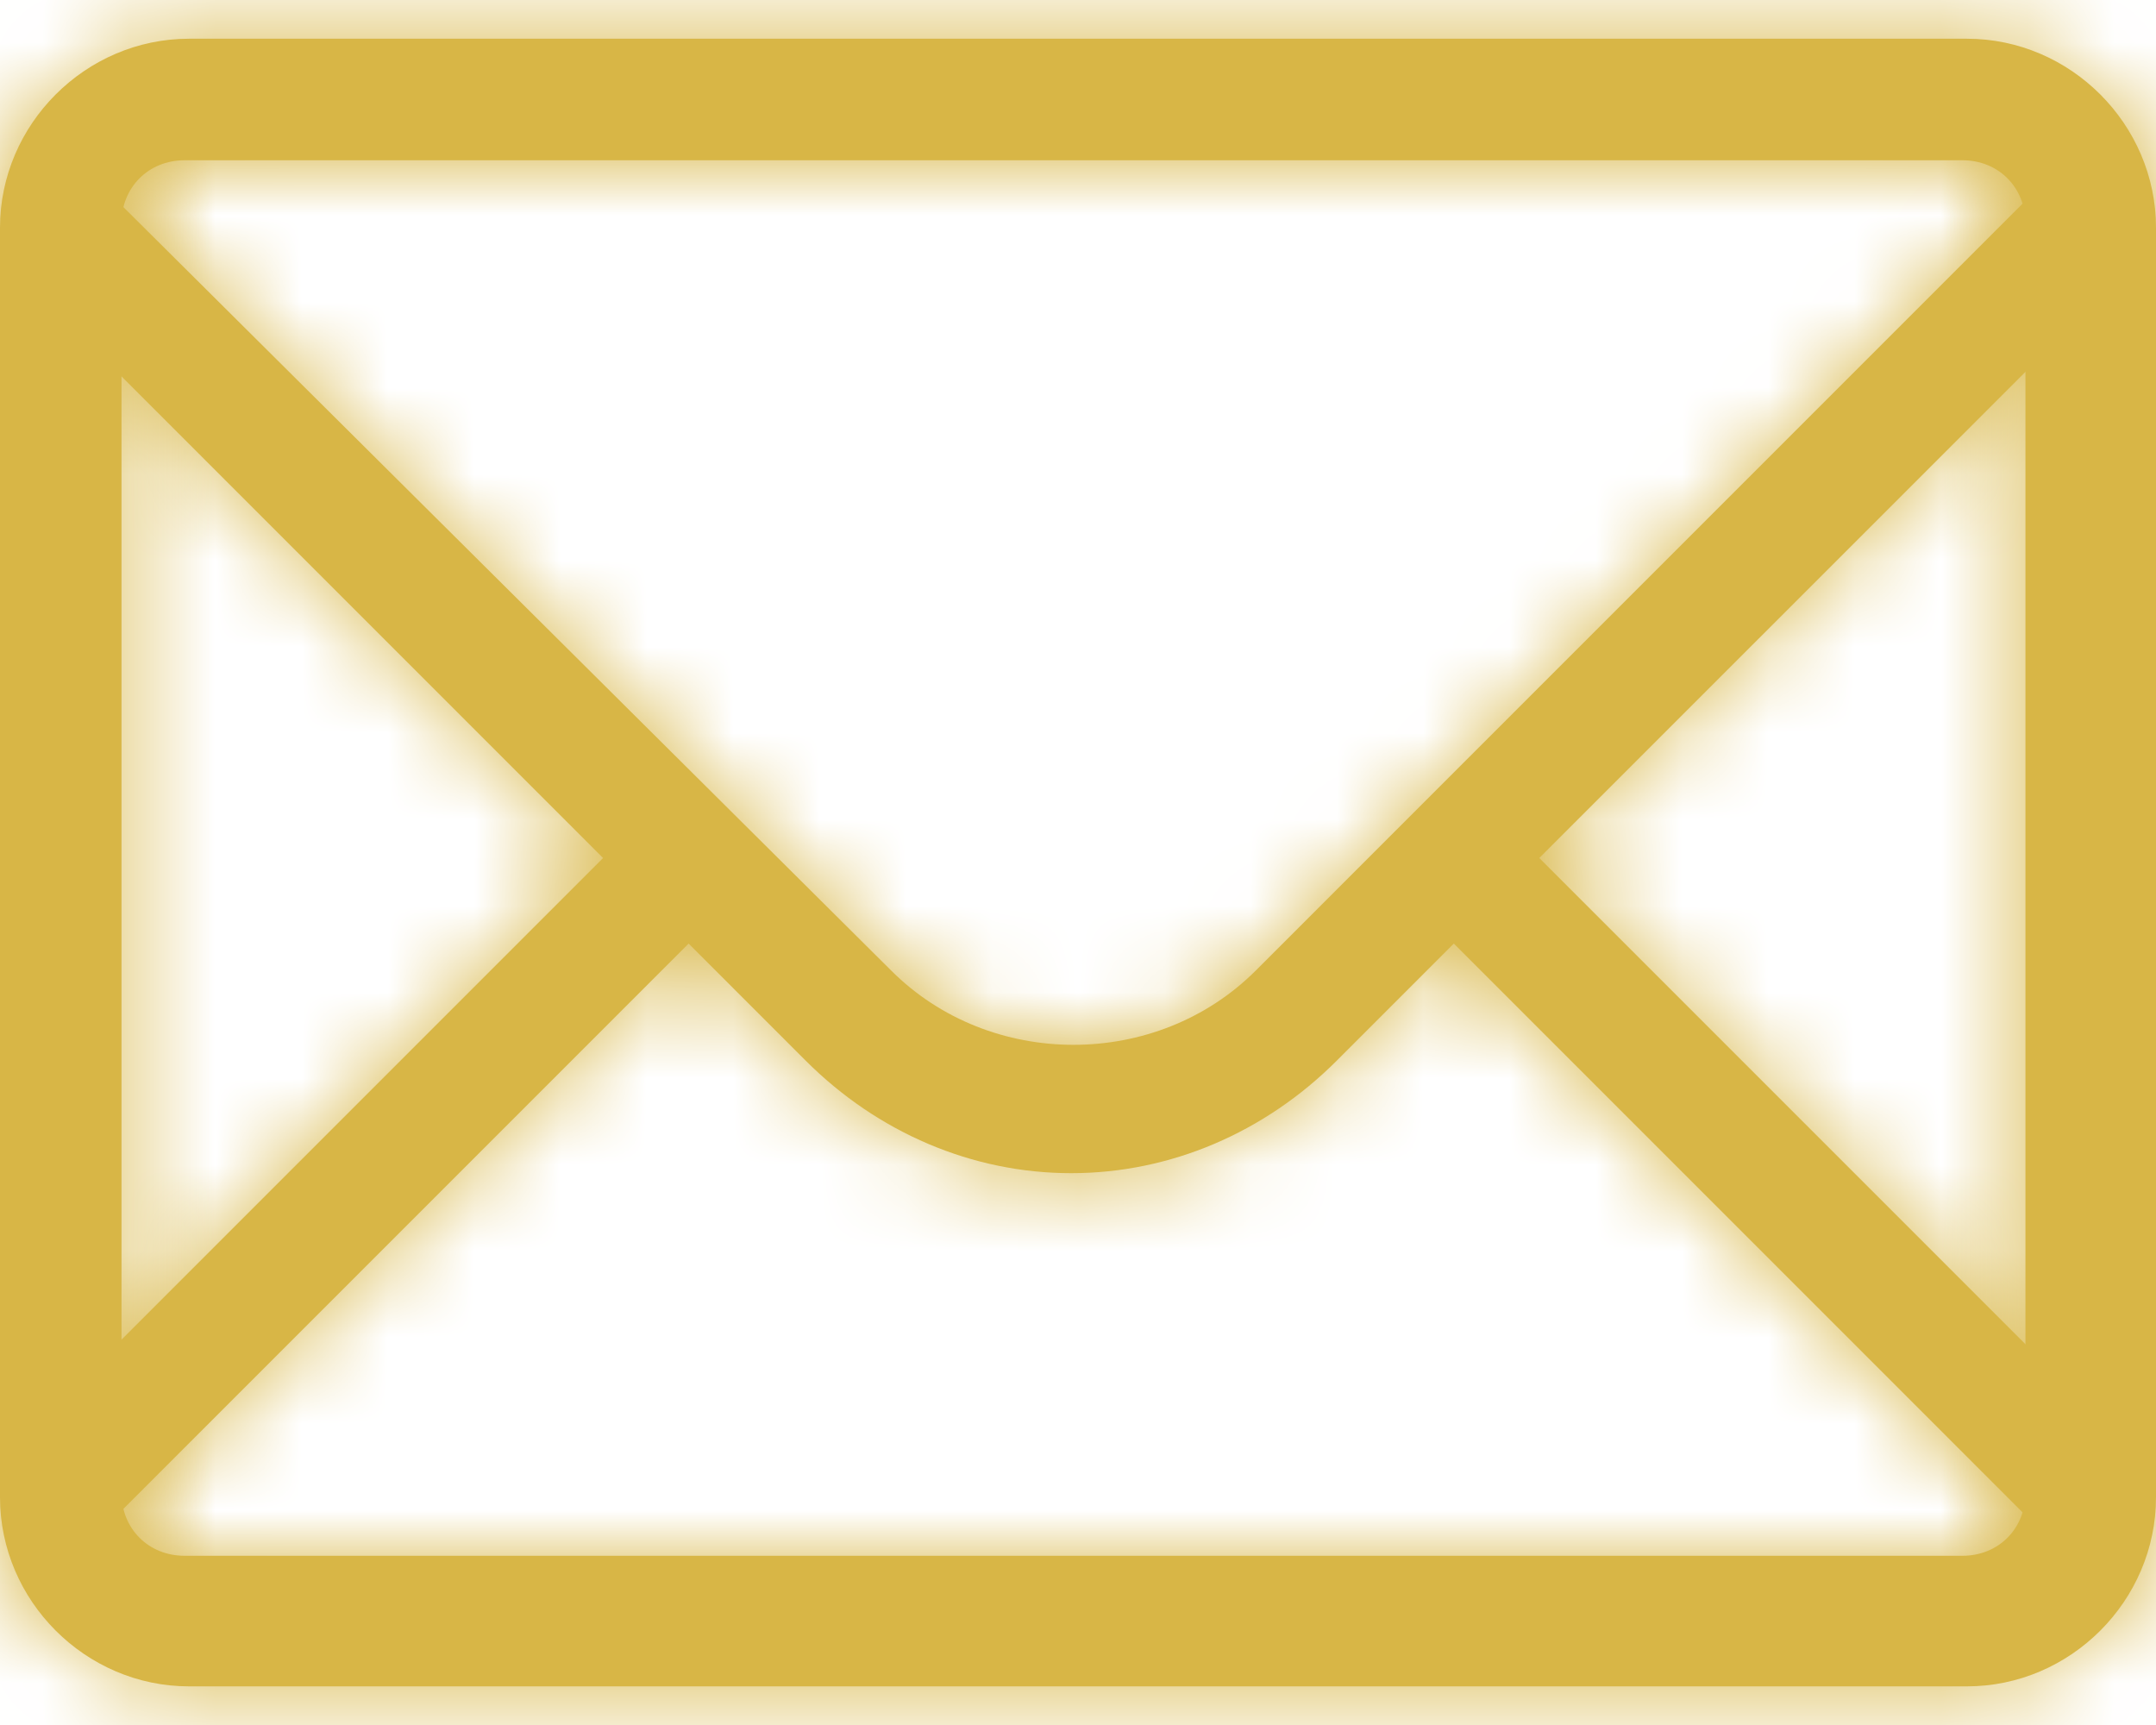 <svg width="25" height="20" viewBox="0 0 25 20" fill="none" xmlns="http://www.w3.org/2000/svg">
<mask id="path-1-inside-1_177_657" fill="white">
<path d="M24.739 3.059L23.747 2.067L14.561 11.253C13.413 12.401 11.482 12.401 10.334 11.253L1.148 2.12L0.156 3.111L6.993 9.948L0.156 16.785L1.148 17.777L7.985 10.94L9.342 12.297C10.177 13.132 11.273 13.602 12.421 13.602C13.57 13.602 14.666 13.132 15.501 12.297L16.858 10.94L23.695 17.777L24.686 16.785L17.849 9.948L24.739 3.059Z"/>
</mask>
<path d="M24.739 3.059L23.747 2.067L14.561 11.253C13.413 12.401 11.482 12.401 10.334 11.253L1.148 2.12L0.156 3.111L6.993 9.948L0.156 16.785L1.148 17.777L7.985 10.94L9.342 12.297C10.177 13.132 11.273 13.602 12.421 13.602C13.57 13.602 14.666 13.132 15.501 12.297L16.858 10.94L23.695 17.777L24.686 16.785L17.849 9.948L24.739 3.059Z" fill="#D8B646"/>
<path d="M24.739 3.059L28.274 6.595L31.81 3.059L28.274 -0.477L24.739 3.059ZM23.747 2.067L27.283 -1.468L23.747 -5.004L20.212 -1.468L23.747 2.067ZM14.561 11.253L18.097 14.789L14.561 11.253ZM10.334 11.253L13.869 7.718L13.864 7.713L13.859 7.708L10.334 11.253ZM1.148 2.12L4.673 -1.426L1.138 -4.941L-2.388 -1.416L1.148 2.12ZM0.156 3.111L-3.379 -0.424L-6.915 3.111L-3.379 6.647L0.156 3.111ZM6.993 9.948L10.529 13.484L14.065 9.948L10.529 6.413L6.993 9.948ZM0.156 16.785L-3.379 13.25L-6.915 16.785L-3.379 20.321L0.156 16.785ZM1.148 17.777L-2.388 21.313L1.148 24.848L4.683 21.313L1.148 17.777ZM7.985 10.94L11.521 7.404L7.985 3.869L4.45 7.404L7.985 10.94ZM9.342 12.297L12.878 8.761L12.878 8.761L9.342 12.297ZM15.501 12.297L11.965 8.761L11.965 8.761L15.501 12.297ZM16.858 10.94L20.393 7.404L16.858 3.869L13.322 7.404L16.858 10.94ZM23.695 17.777L20.159 21.313L23.695 24.848L27.23 21.313L23.695 17.777ZM24.686 16.785L28.222 20.321L31.758 16.785L28.222 13.25L24.686 16.785ZM17.849 9.948L14.314 6.413L10.778 9.948L14.314 13.484L17.849 9.948ZM28.274 -0.477L27.283 -1.468L20.212 5.603L21.203 6.595L28.274 -0.477ZM20.212 -1.468L11.026 7.718L18.097 14.789L27.283 5.603L20.212 -1.468ZM11.026 7.718C11.458 7.285 11.992 7.114 12.447 7.114C12.903 7.114 13.437 7.285 13.869 7.718L6.798 14.789C9.899 17.89 14.996 17.89 18.097 14.789L11.026 7.718ZM13.859 7.708L4.673 -1.426L-2.378 5.665L6.808 14.799L13.859 7.708ZM-2.388 -1.416L-3.379 -0.424L3.692 6.647L4.683 5.655L-2.388 -1.416ZM-3.379 6.647L3.458 13.484L10.529 6.413L3.692 -0.424L-3.379 6.647ZM3.458 6.413L-3.379 13.25L3.692 20.321L10.529 13.484L3.458 6.413ZM-3.379 20.321L-2.388 21.313L4.683 14.242L3.692 13.25L-3.379 20.321ZM4.683 21.313L11.521 14.476L4.45 7.404L-2.388 14.242L4.683 21.313ZM4.45 14.476L5.807 15.833L12.878 8.761L11.521 7.404L4.45 14.476ZM5.807 15.833C7.532 17.558 9.882 18.602 12.421 18.602V8.602C12.665 8.602 12.822 8.706 12.878 8.761L5.807 15.833ZM12.421 18.602C14.961 18.602 17.311 17.558 19.036 15.833L11.965 8.761C12.021 8.706 12.178 8.602 12.421 8.602V18.602ZM19.036 15.833L20.393 14.476L13.322 7.404L11.965 8.761L19.036 15.833ZM13.322 14.476L20.159 21.313L27.23 14.242L20.393 7.404L13.322 14.476ZM27.23 21.313L28.222 20.321L21.151 13.25L20.159 14.242L27.23 21.313ZM28.222 13.25L21.385 6.413L14.314 13.484L21.151 20.321L28.222 13.25ZM21.385 13.484L28.274 6.595L21.203 -0.477L14.314 6.413L21.385 13.484Z" fill="#D8B646" mask="url(#path-1-inside-1_177_657)"/>
<mask id="path-3-inside-2_177_657" fill="white">
<path d="M22.808 19.552H2.192C0.992 19.552 0 18.56 0 17.359V2.641C0 1.441 0.992 0.449 2.192 0.449H22.808C24.008 0.449 25 1.441 25 2.641V17.359C25 18.56 24.008 19.552 22.808 19.552ZM2.14 1.858C1.722 1.858 1.409 2.172 1.409 2.589V17.307C1.409 17.725 1.722 18.038 2.14 18.038H22.756C23.173 18.038 23.486 17.725 23.486 17.307V2.589C23.486 2.172 23.173 1.858 22.756 1.858H2.14Z"/>
</mask>
<path d="M22.808 19.552H2.192C0.992 19.552 0 18.56 0 17.359V2.641C0 1.441 0.992 0.449 2.192 0.449H22.808C24.008 0.449 25 1.441 25 2.641V17.359C25 18.56 24.008 19.552 22.808 19.552ZM2.14 1.858C1.722 1.858 1.409 2.172 1.409 2.589V17.307C1.409 17.725 1.722 18.038 2.14 18.038H22.756C23.173 18.038 23.486 17.725 23.486 17.307V2.589C23.486 2.172 23.173 1.858 22.756 1.858H2.14Z" fill="#D8B646"/>
<path d="M22.808 14.552H2.192V24.552H22.808V14.552ZM2.192 14.552C3.753 14.552 5 15.798 5 17.359H-5C-5 21.321 -1.77 24.552 2.192 24.552V14.552ZM5 17.359V2.641H-5V17.359H5ZM5 2.641C5 4.202 3.753 5.449 2.192 5.449V-4.551C-1.77 -4.551 -5 -1.321 -5 2.641H5ZM2.192 5.449H22.808V-4.551H2.192V5.449ZM22.808 5.449C21.247 5.449 20 4.202 20 2.641H30C30 -1.321 26.77 -4.551 22.808 -4.551V5.449ZM20 2.641V17.359H30V2.641H20ZM20 17.359C20 15.798 21.247 14.552 22.808 14.552V24.552C26.77 24.552 30 21.321 30 17.359H20ZM2.14 -3.142C-1.039 -3.142 -3.591 -0.59 -3.591 2.589H6.409C6.409 4.933 4.484 6.858 2.14 6.858V-3.142ZM-3.591 2.589V17.307H6.409V2.589H-3.591ZM-3.591 17.307C-3.591 20.486 -1.039 23.038 2.14 23.038V13.038C4.484 13.038 6.409 14.963 6.409 17.307H-3.591ZM2.14 23.038H22.756V13.038H2.14V23.038ZM22.756 23.038C25.935 23.038 28.486 20.486 28.486 17.307H18.486C18.486 14.963 20.412 13.038 22.756 13.038V23.038ZM28.486 17.307V2.589H18.486V17.307H28.486ZM28.486 2.589C28.486 -0.59 25.935 -3.142 22.756 -3.142V6.858C20.412 6.858 18.486 4.933 18.486 2.589H28.486ZM22.756 -3.142H2.14V6.858H22.756V-3.142Z" fill="#D8B646" mask="url(#path-3-inside-2_177_657)"/>
</svg>
